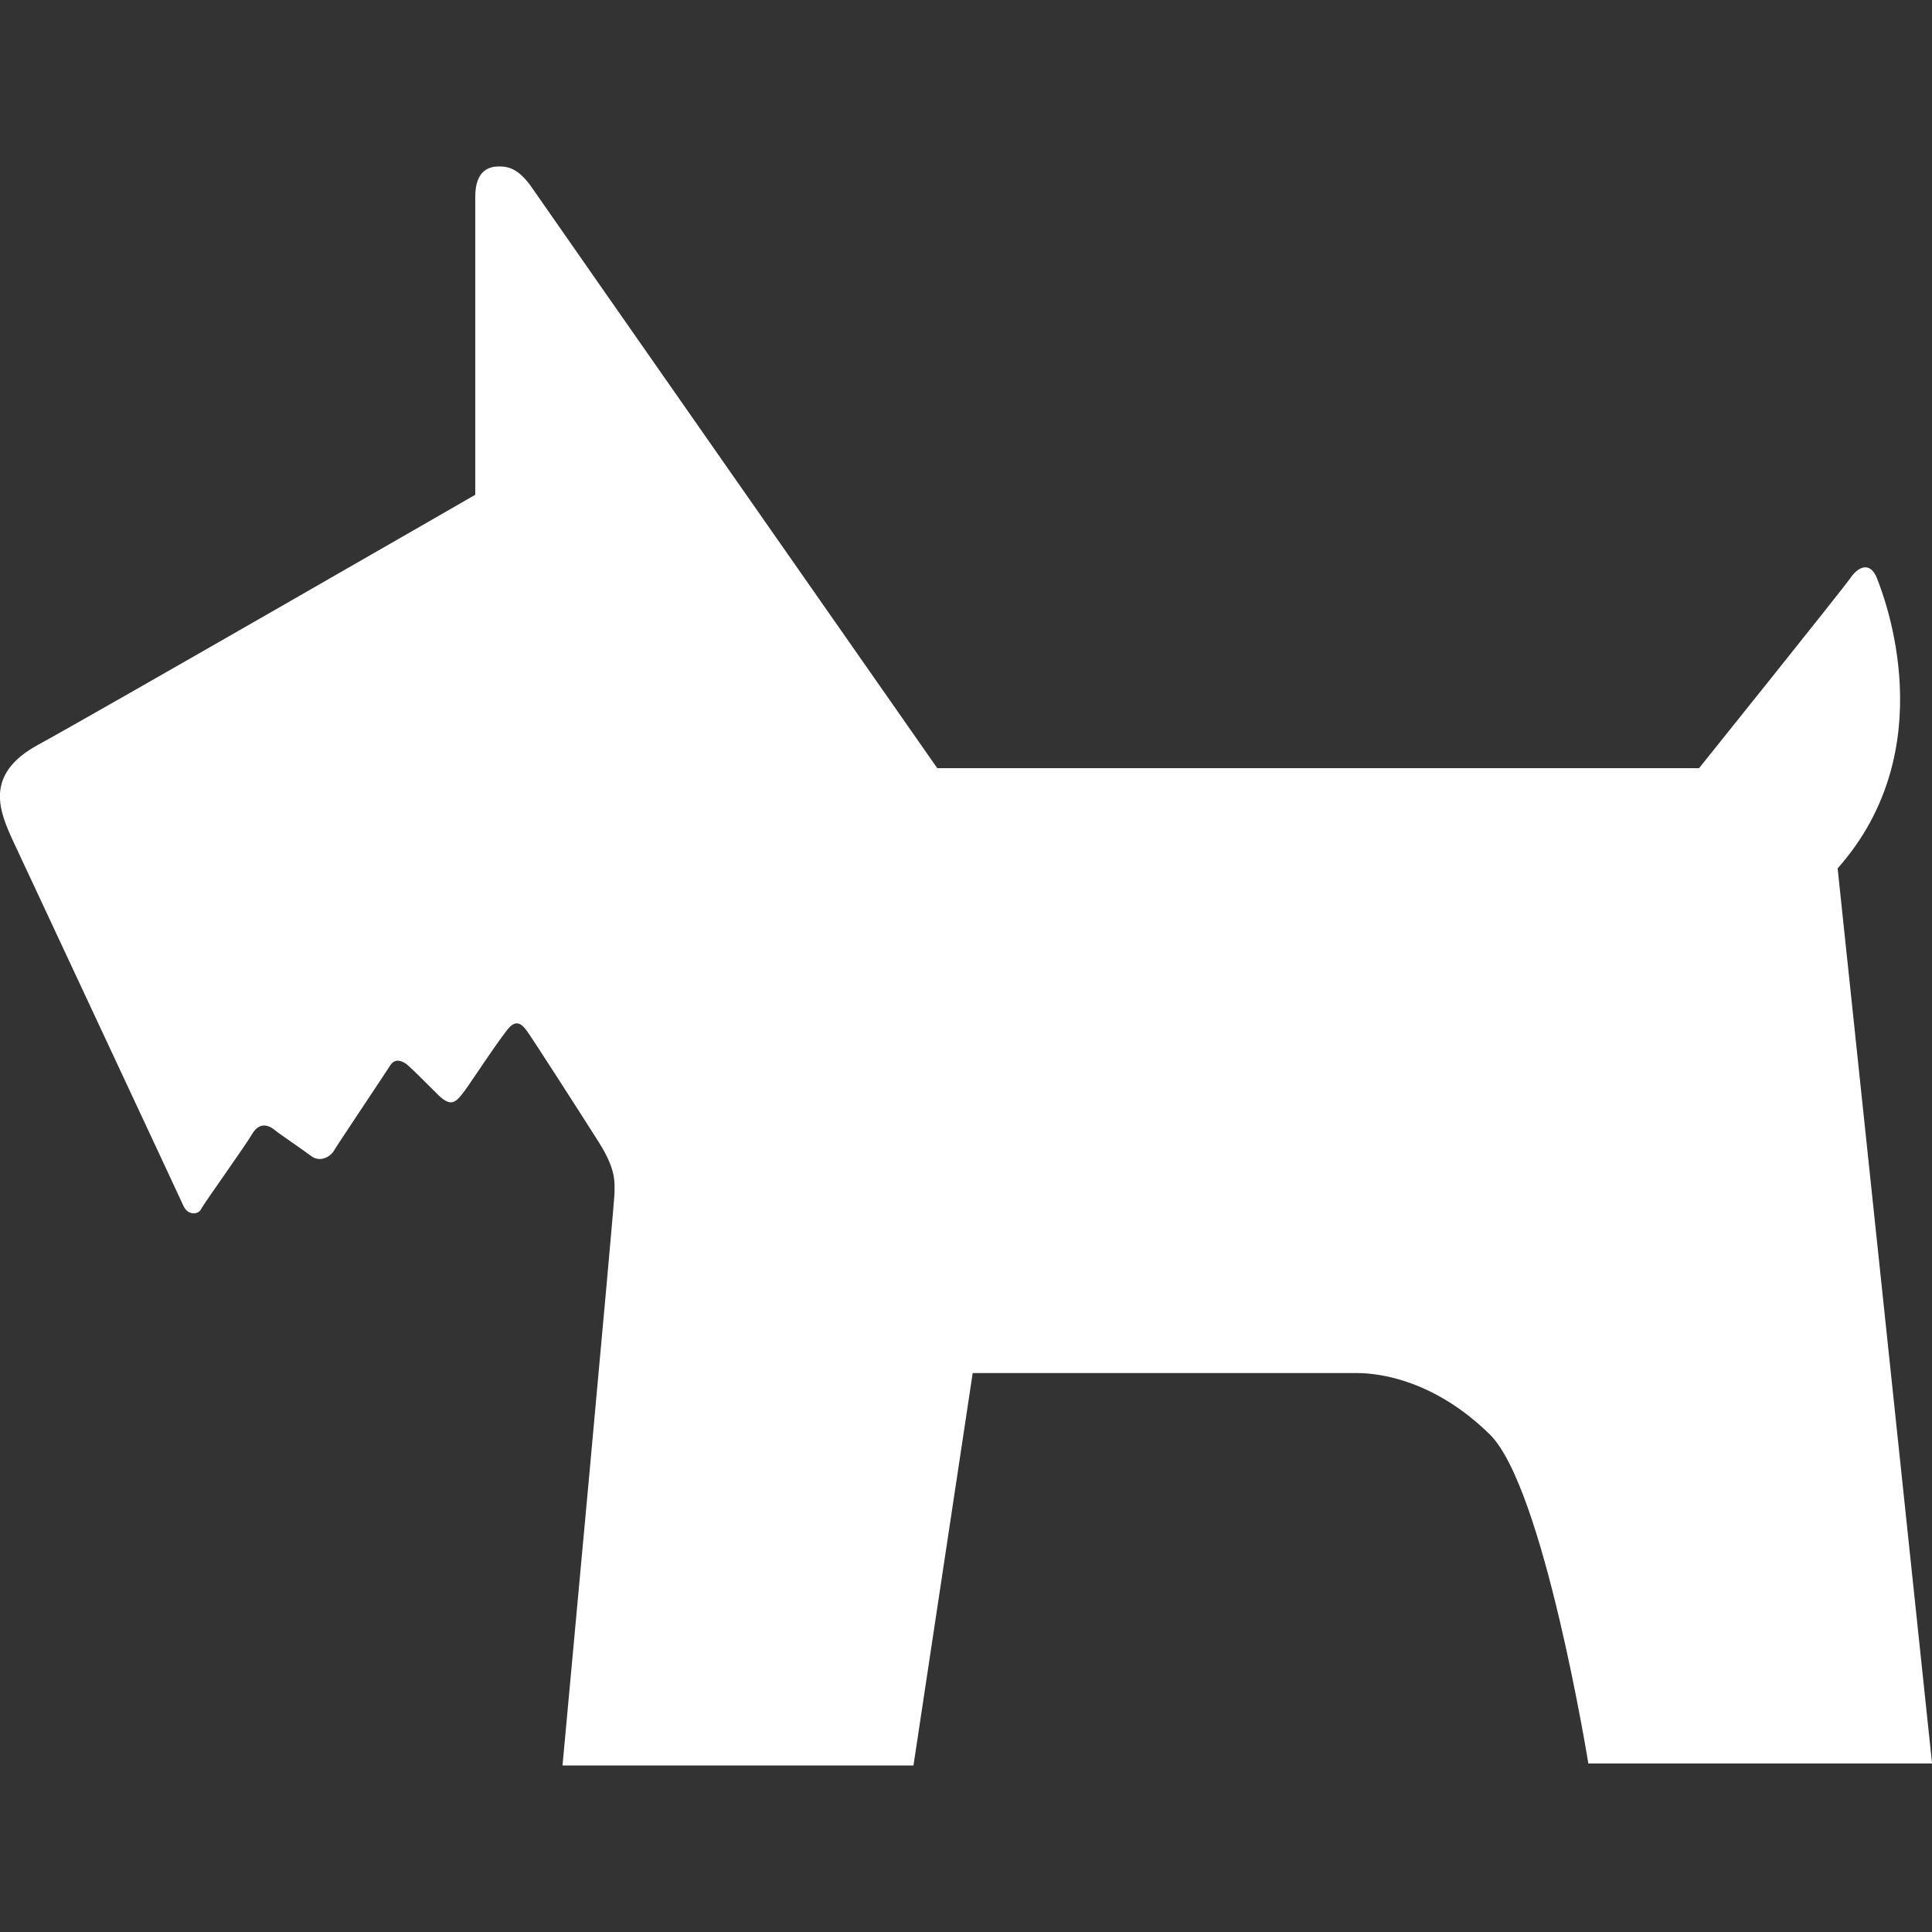 <svg version="1.1" xmlns="http://www.w3.org/2000/svg" viewBox="0 0 32 32">
<rect x="0" y="0" width="32" height="32" fill="#333333" stroke="none"/>
<path fill="#fff" d="M30.437 14.383c1.754-1.978 0.774-4.49 0.654-4.799s-0.328-0.179-0.438-0.016-2.511 3.155-2.511 3.155h-12.618s-6.483-9.278-6.706-9.604-0.396-0.362-0.55-0.362-0.396 0.051-0.396 0.5v4.938s-6.328 3.644-7.241 4.141-0.632 1.118-0.411 1.601c0.198 0.427 2.75 5.882 2.819 6.037s0.241 0.154 0.293 0.051 0.722-1.032 0.842-1.239 0.276-0.154 0.379-0.067c0.063 0.054 0.447 0.313 0.602 0.429s0.326 0 0.375-0.087 0.844-1.273 0.931-1.411 0.206-0.067 0.259-0.034 0.344 0.326 0.55 0.532c0.206 0.188 0.276 0.12 0.43-0.086 0.063-0.081 0.62-0.928 0.74-1.049s0.205-0.051 0.292 0.069 0.894 1.375 1.188 1.84 0.258 0.671 0.258 0.843-0.861 9.477-0.861 9.477h5.813l0.981-6.5h6.363c0.412 0 1.306 0.138 2.201 1.016s1.633 5.451 1.633 5.451h5.693z"></path>
</svg>
